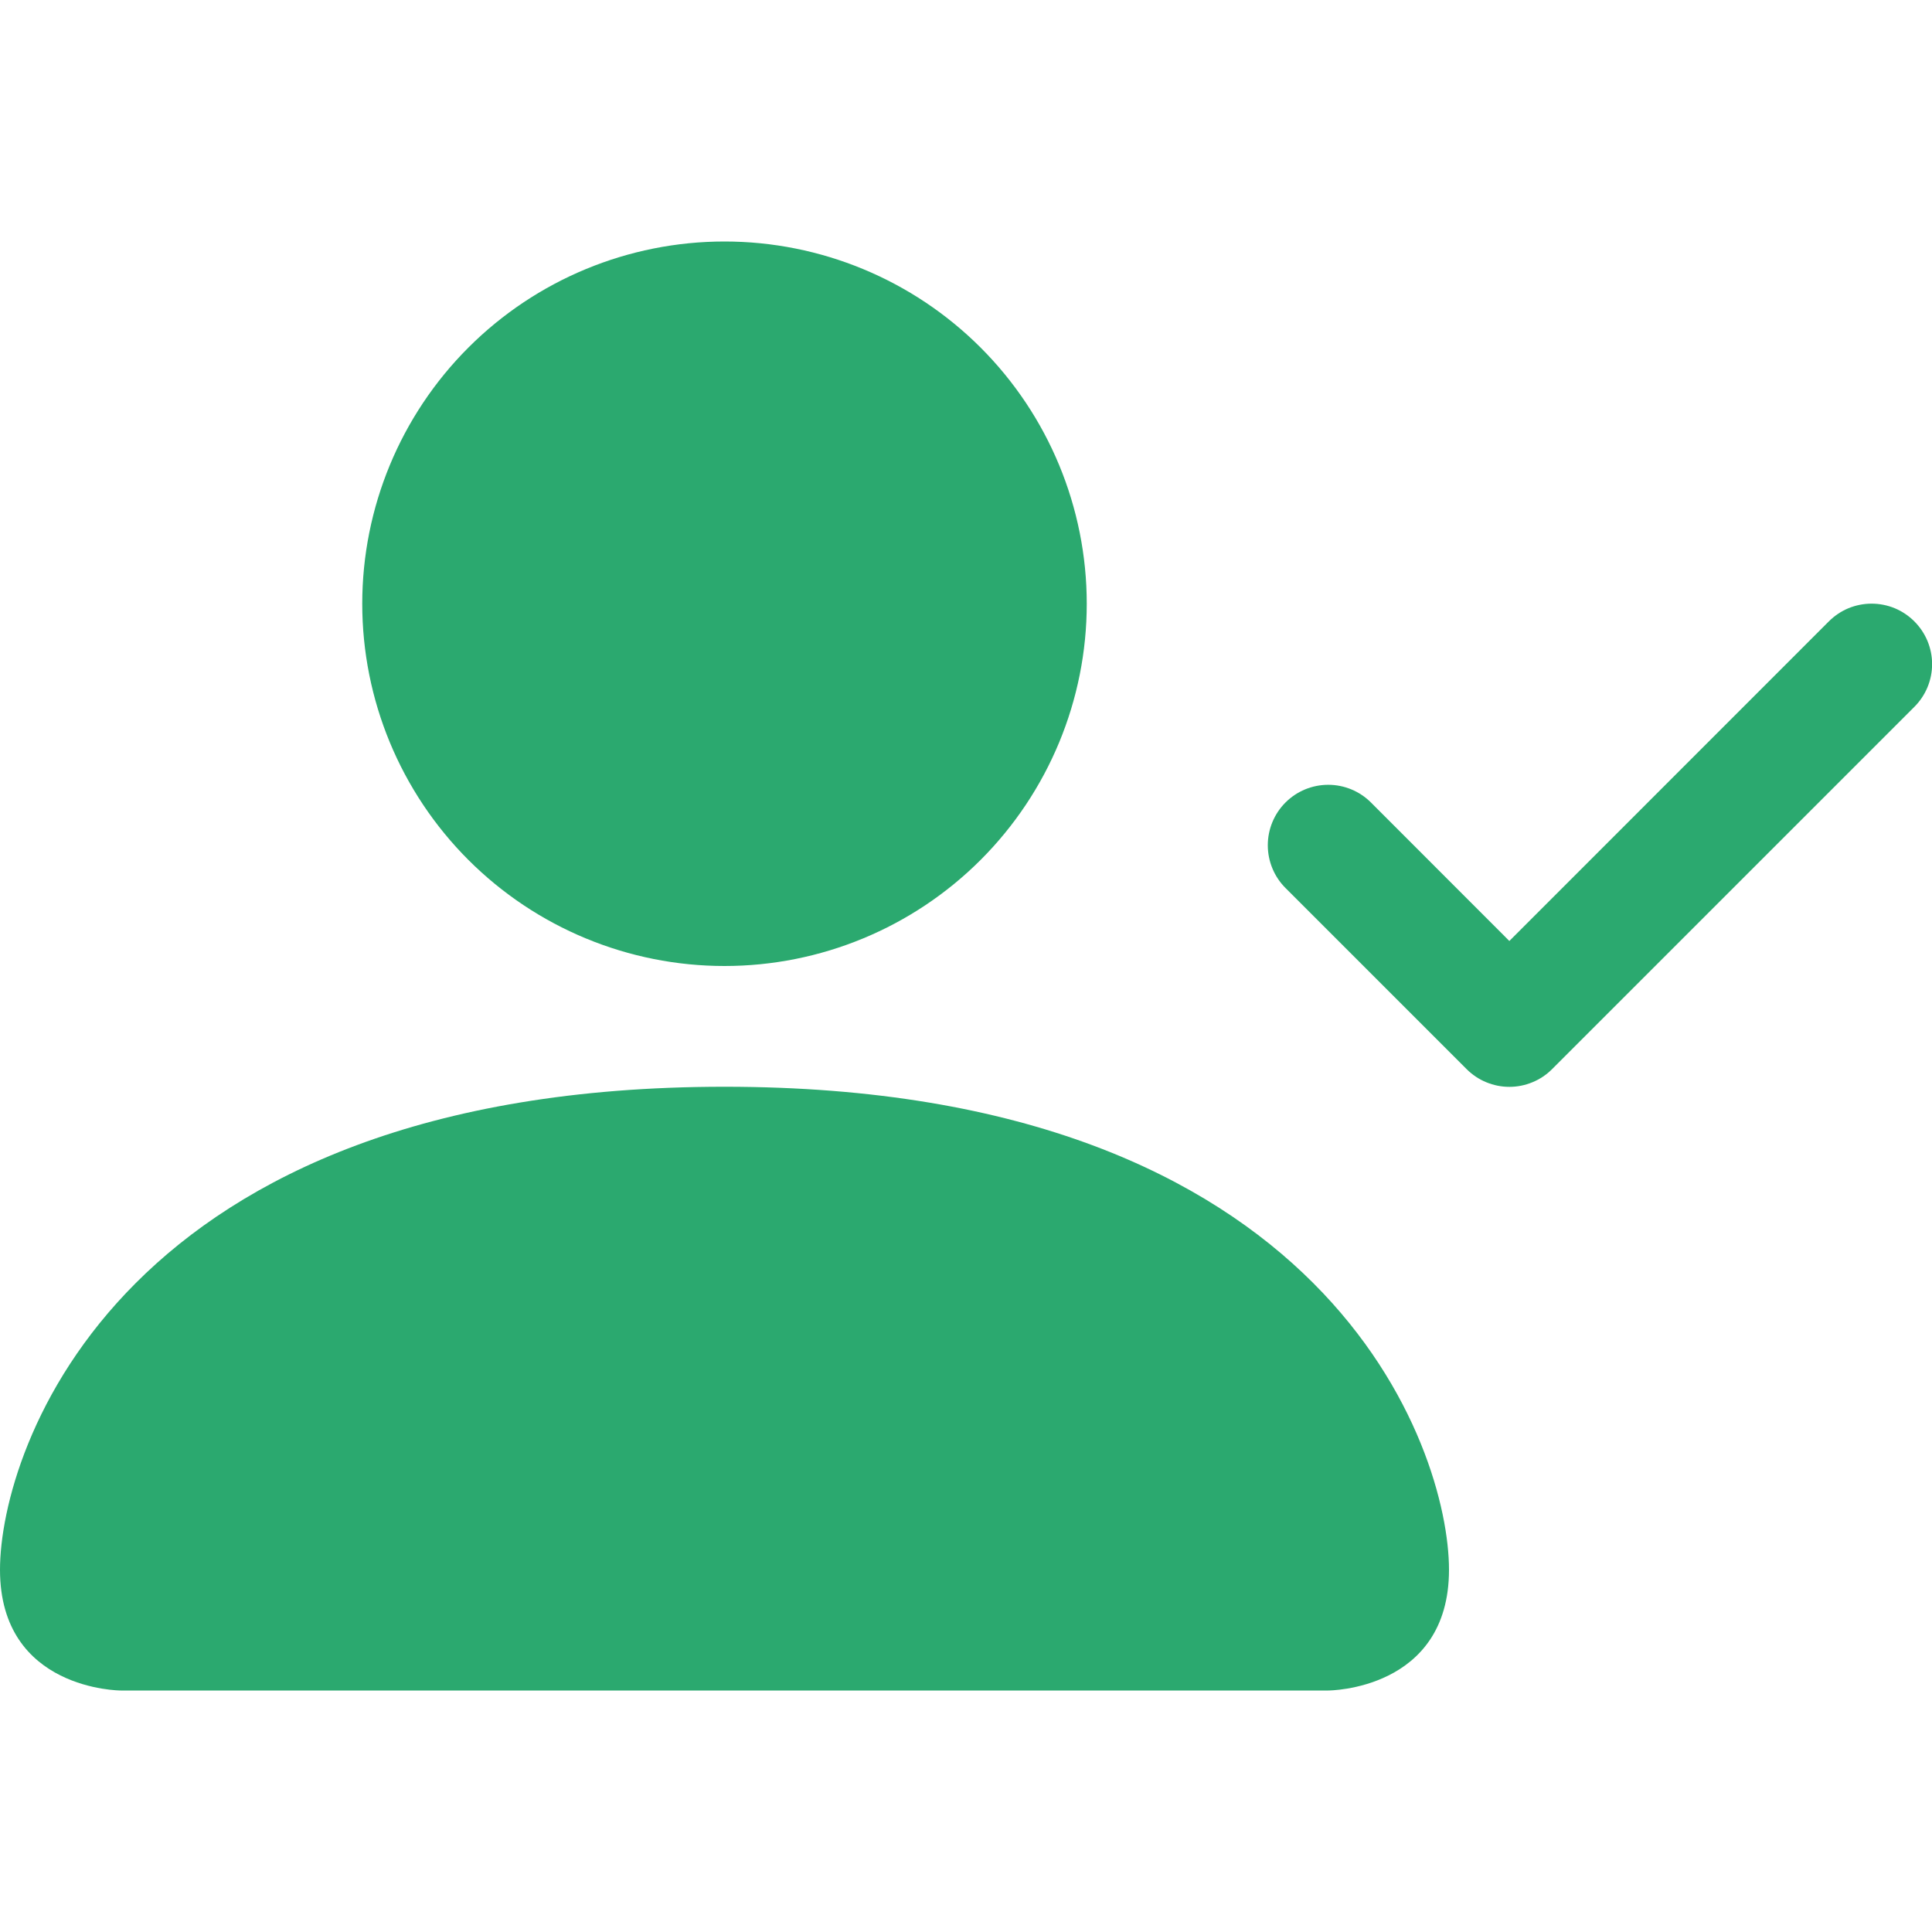 <svg width="38" height="38" viewBox="0 0 38 38" fill="none" xmlns="http://www.w3.org/2000/svg">
<g clip-path="url(#clip0_519_19)">
<path fill-rule="evenodd" clip-rule="evenodd" d="M37.653 12.222C37.763 12.332 37.851 12.463 37.911 12.607C37.971 12.752 38.002 12.906 38.002 13.062C38.002 13.219 37.971 13.373 37.911 13.518C37.851 13.662 37.763 13.793 37.653 13.903L30.528 21.028C30.418 21.139 30.286 21.227 30.142 21.286C29.998 21.346 29.843 21.377 29.687 21.377C29.531 21.377 29.376 21.346 29.232 21.286C29.088 21.227 28.957 21.139 28.846 21.028L25.284 17.466C25.061 17.243 24.936 16.94 24.936 16.625C24.936 16.31 25.061 16.007 25.284 15.784C25.507 15.561 25.809 15.436 26.125 15.436C26.44 15.436 26.742 15.561 26.965 15.784L29.687 18.508L35.971 12.222C36.082 12.111 36.213 12.023 36.357 11.963C36.501 11.904 36.656 11.873 36.812 11.873C36.968 11.873 37.123 11.904 37.267 11.963C37.411 12.023 37.542 12.111 37.653 12.222Z" fill="#2BA96F"/>
<path d="M2.375 33.25C2.375 33.25 0 33.25 0 30.875C0 28.5 2.375 21.375 14.25 21.375C26.125 21.375 28.5 28.5 28.5 30.875C28.5 33.25 26.125 33.25 26.125 33.25H2.375ZM14.25 19C16.14 19 17.952 18.249 19.288 16.913C20.624 15.577 21.375 13.765 21.375 11.875C21.375 9.985 20.624 8.173 19.288 6.837C17.952 5.501 16.14 4.75 14.25 4.75C12.36 4.75 10.548 5.501 9.212 6.837C7.876 8.173 7.125 9.985 7.125 11.875C7.125 13.765 7.876 15.577 9.212 16.913C10.548 18.249 12.36 19 14.25 19Z" fill="#2BA96F"/>
</g>
<defs>
<clipPath id="clip0_519_19">
<rect width="38" height="38" fill="white"/>
</clipPath>
</defs>
</svg>
